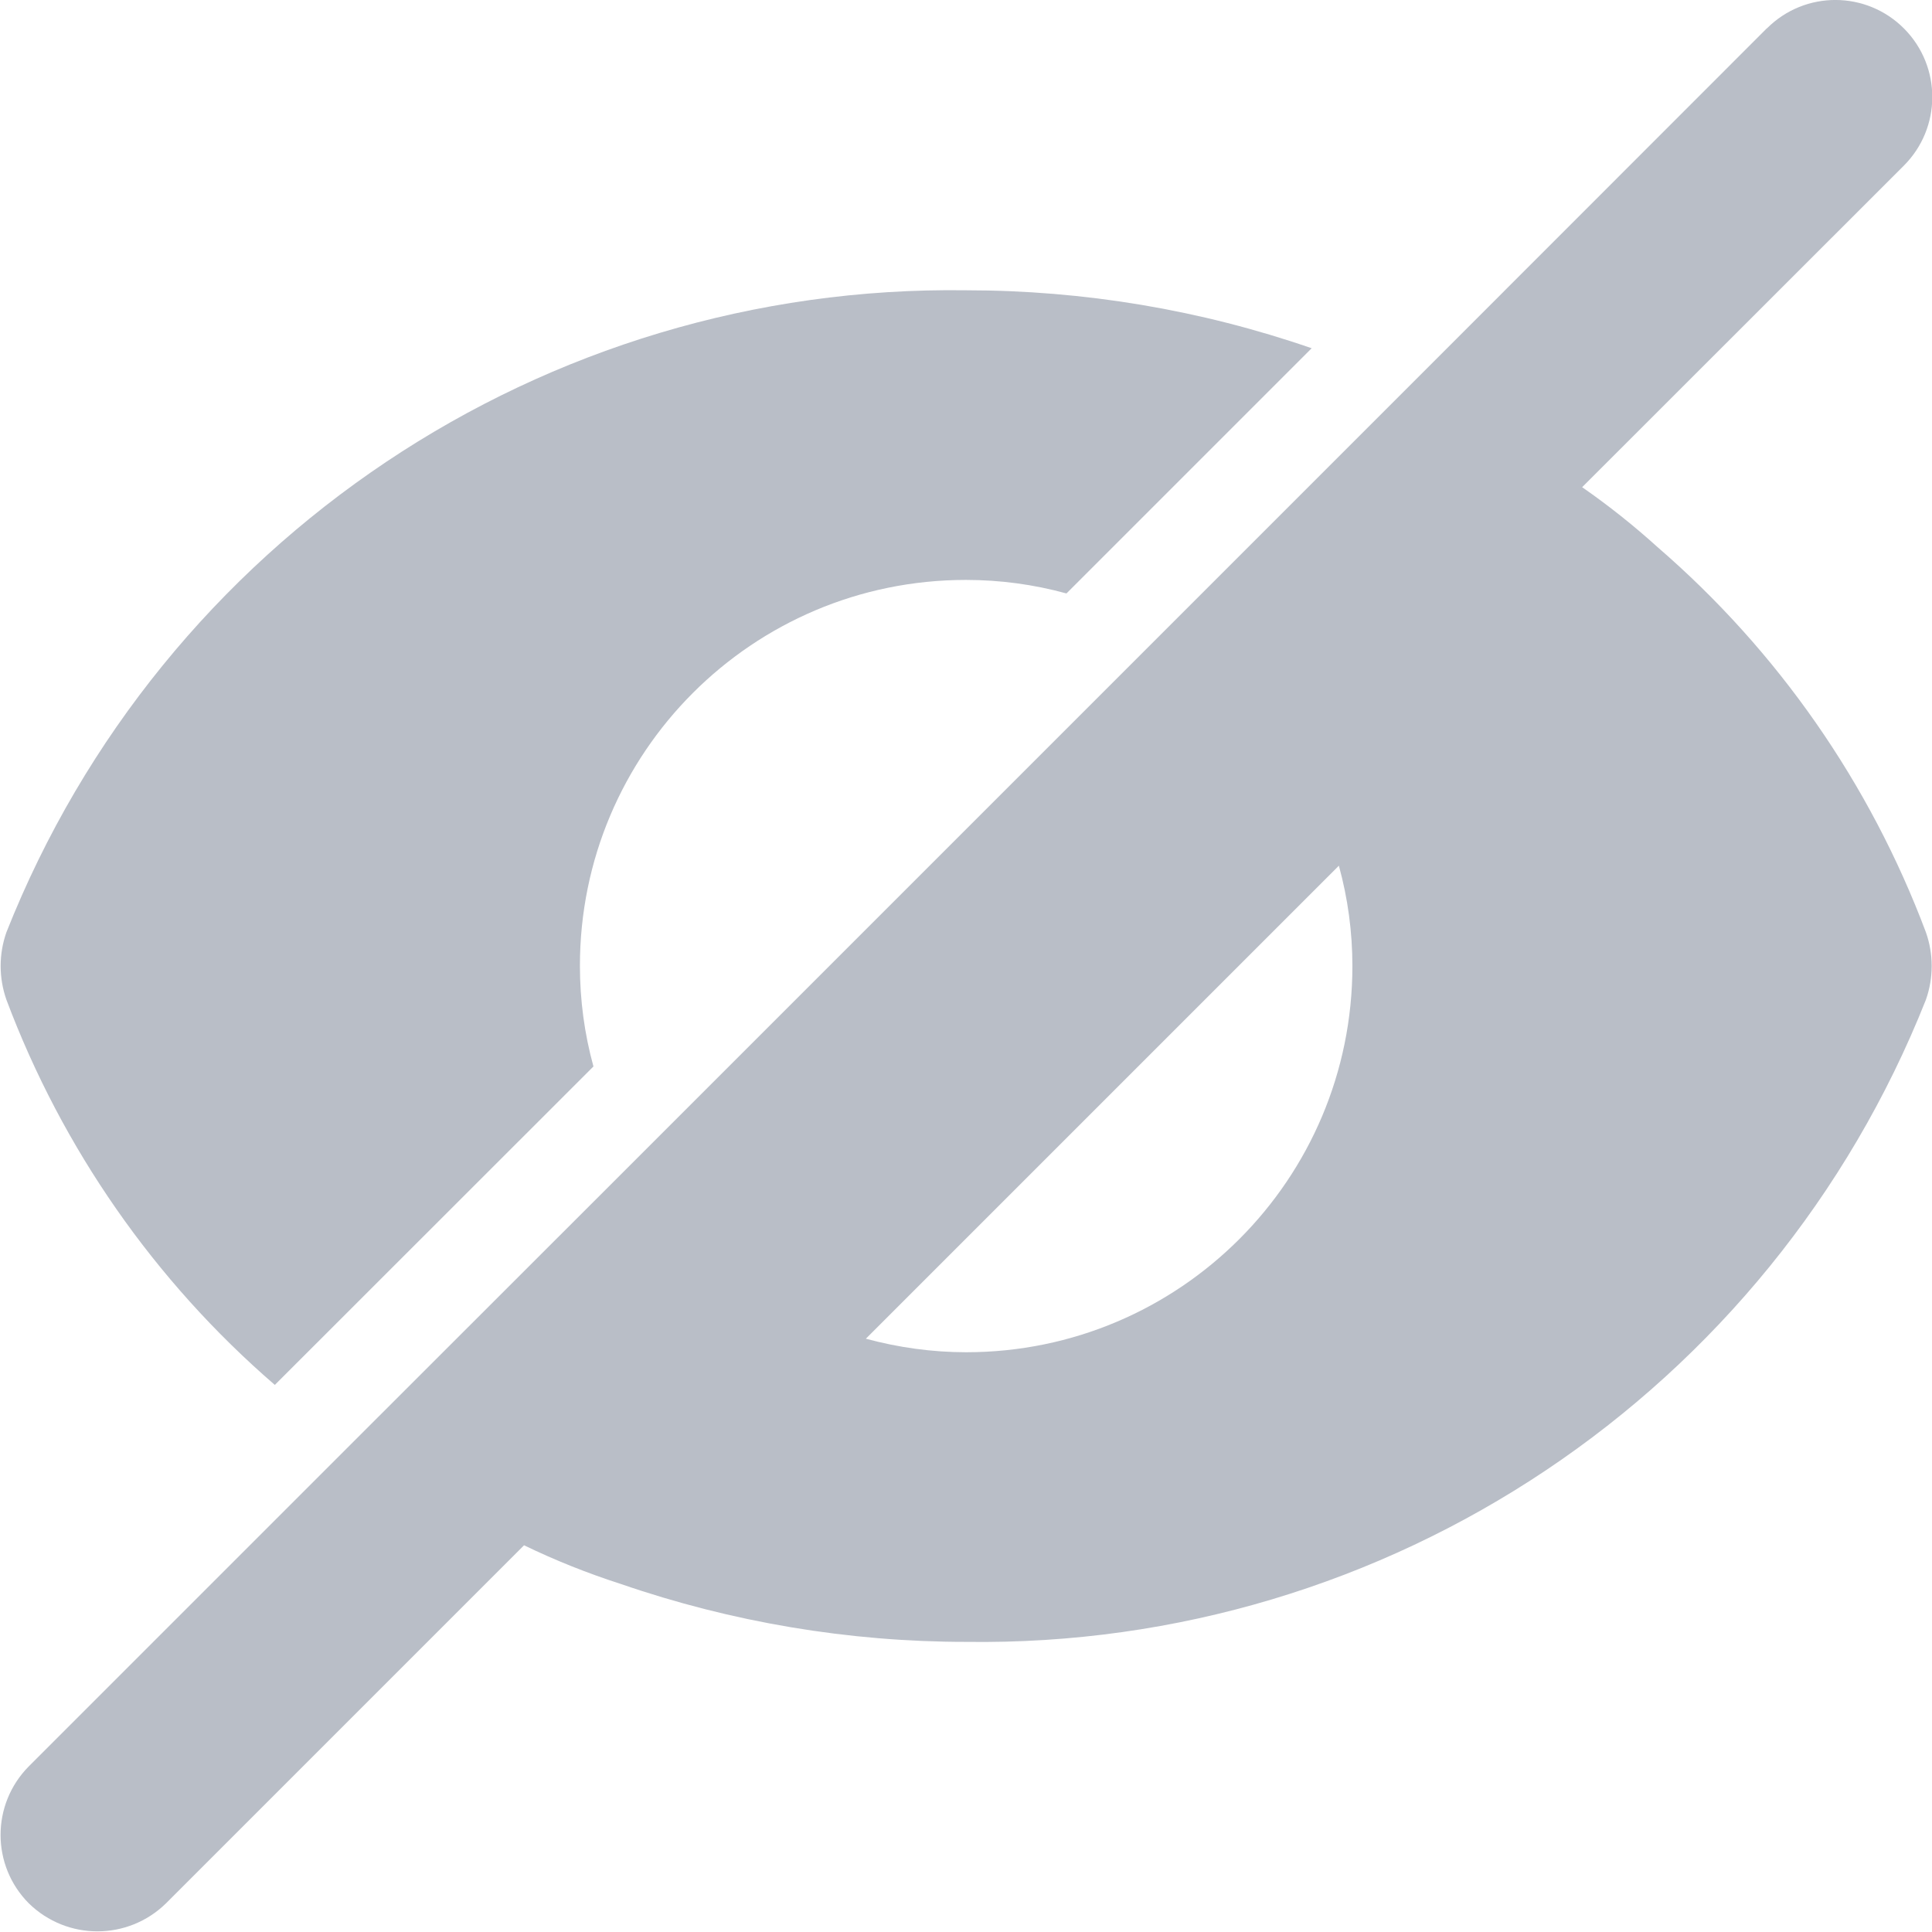 <svg width="12" height="12" viewBox="0 0 12 12" fill="none" xmlns="http://www.w3.org/2000/svg">
<g clip-path="url(#clip0_4664_3606)">
<path d="M1.707 8.602L3.686 6.624C3.63 6.421 3.602 6.211 3.602 6C3.601 4.676 4.674 3.602 5.999 3.602H6C6.211 3.602 6.42 3.63 6.624 3.686L8.147 2.163C7.456 1.924 6.731 1.803 6 1.803C3.378 1.766 1.006 3.353 0.04 5.79C-0.008 5.926 -0.008 6.074 0.04 6.21C0.387 7.134 0.96 7.957 1.707 8.602Z" fill="#B9BEC7"/>
<path d="M10.295 3.398C10.147 3.264 9.991 3.14 9.827 3.026L11.824 1.03C12.06 0.795 12.061 0.414 11.827 0.178C11.593 -0.058 11.212 -0.06 10.976 0.175C10.975 0.176 10.973 0.177 10.972 0.178L8.748 2.403L7.213 3.938L3.939 7.212L2.176 8.974L0.179 10.971C-0.055 11.207 -0.055 11.587 0.179 11.822C0.416 12.054 0.794 12.054 1.031 11.822L3.255 9.598C3.449 9.692 3.65 9.772 3.855 9.838C4.545 10.076 5.271 10.198 6.001 10.198C8.623 10.235 10.995 8.648 11.962 6.21C12.01 6.074 12.01 5.926 11.962 5.79C11.615 4.866 11.042 4.043 10.295 3.398ZM6.001 8.399C5.791 8.399 5.581 8.37 5.378 8.315L8.316 5.377C8.372 5.58 8.4 5.79 8.4 6C8.4 7.325 7.327 8.398 6.003 8.399C6.002 8.399 6.002 8.399 6.001 8.399Z" fill="#B9BEC7"/>
</g>
<defs>
<clipPath id="clip0_4664_3606">
<rect width="12" height="12" fill="white"/>
</clipPath>
</defs>
</svg>
